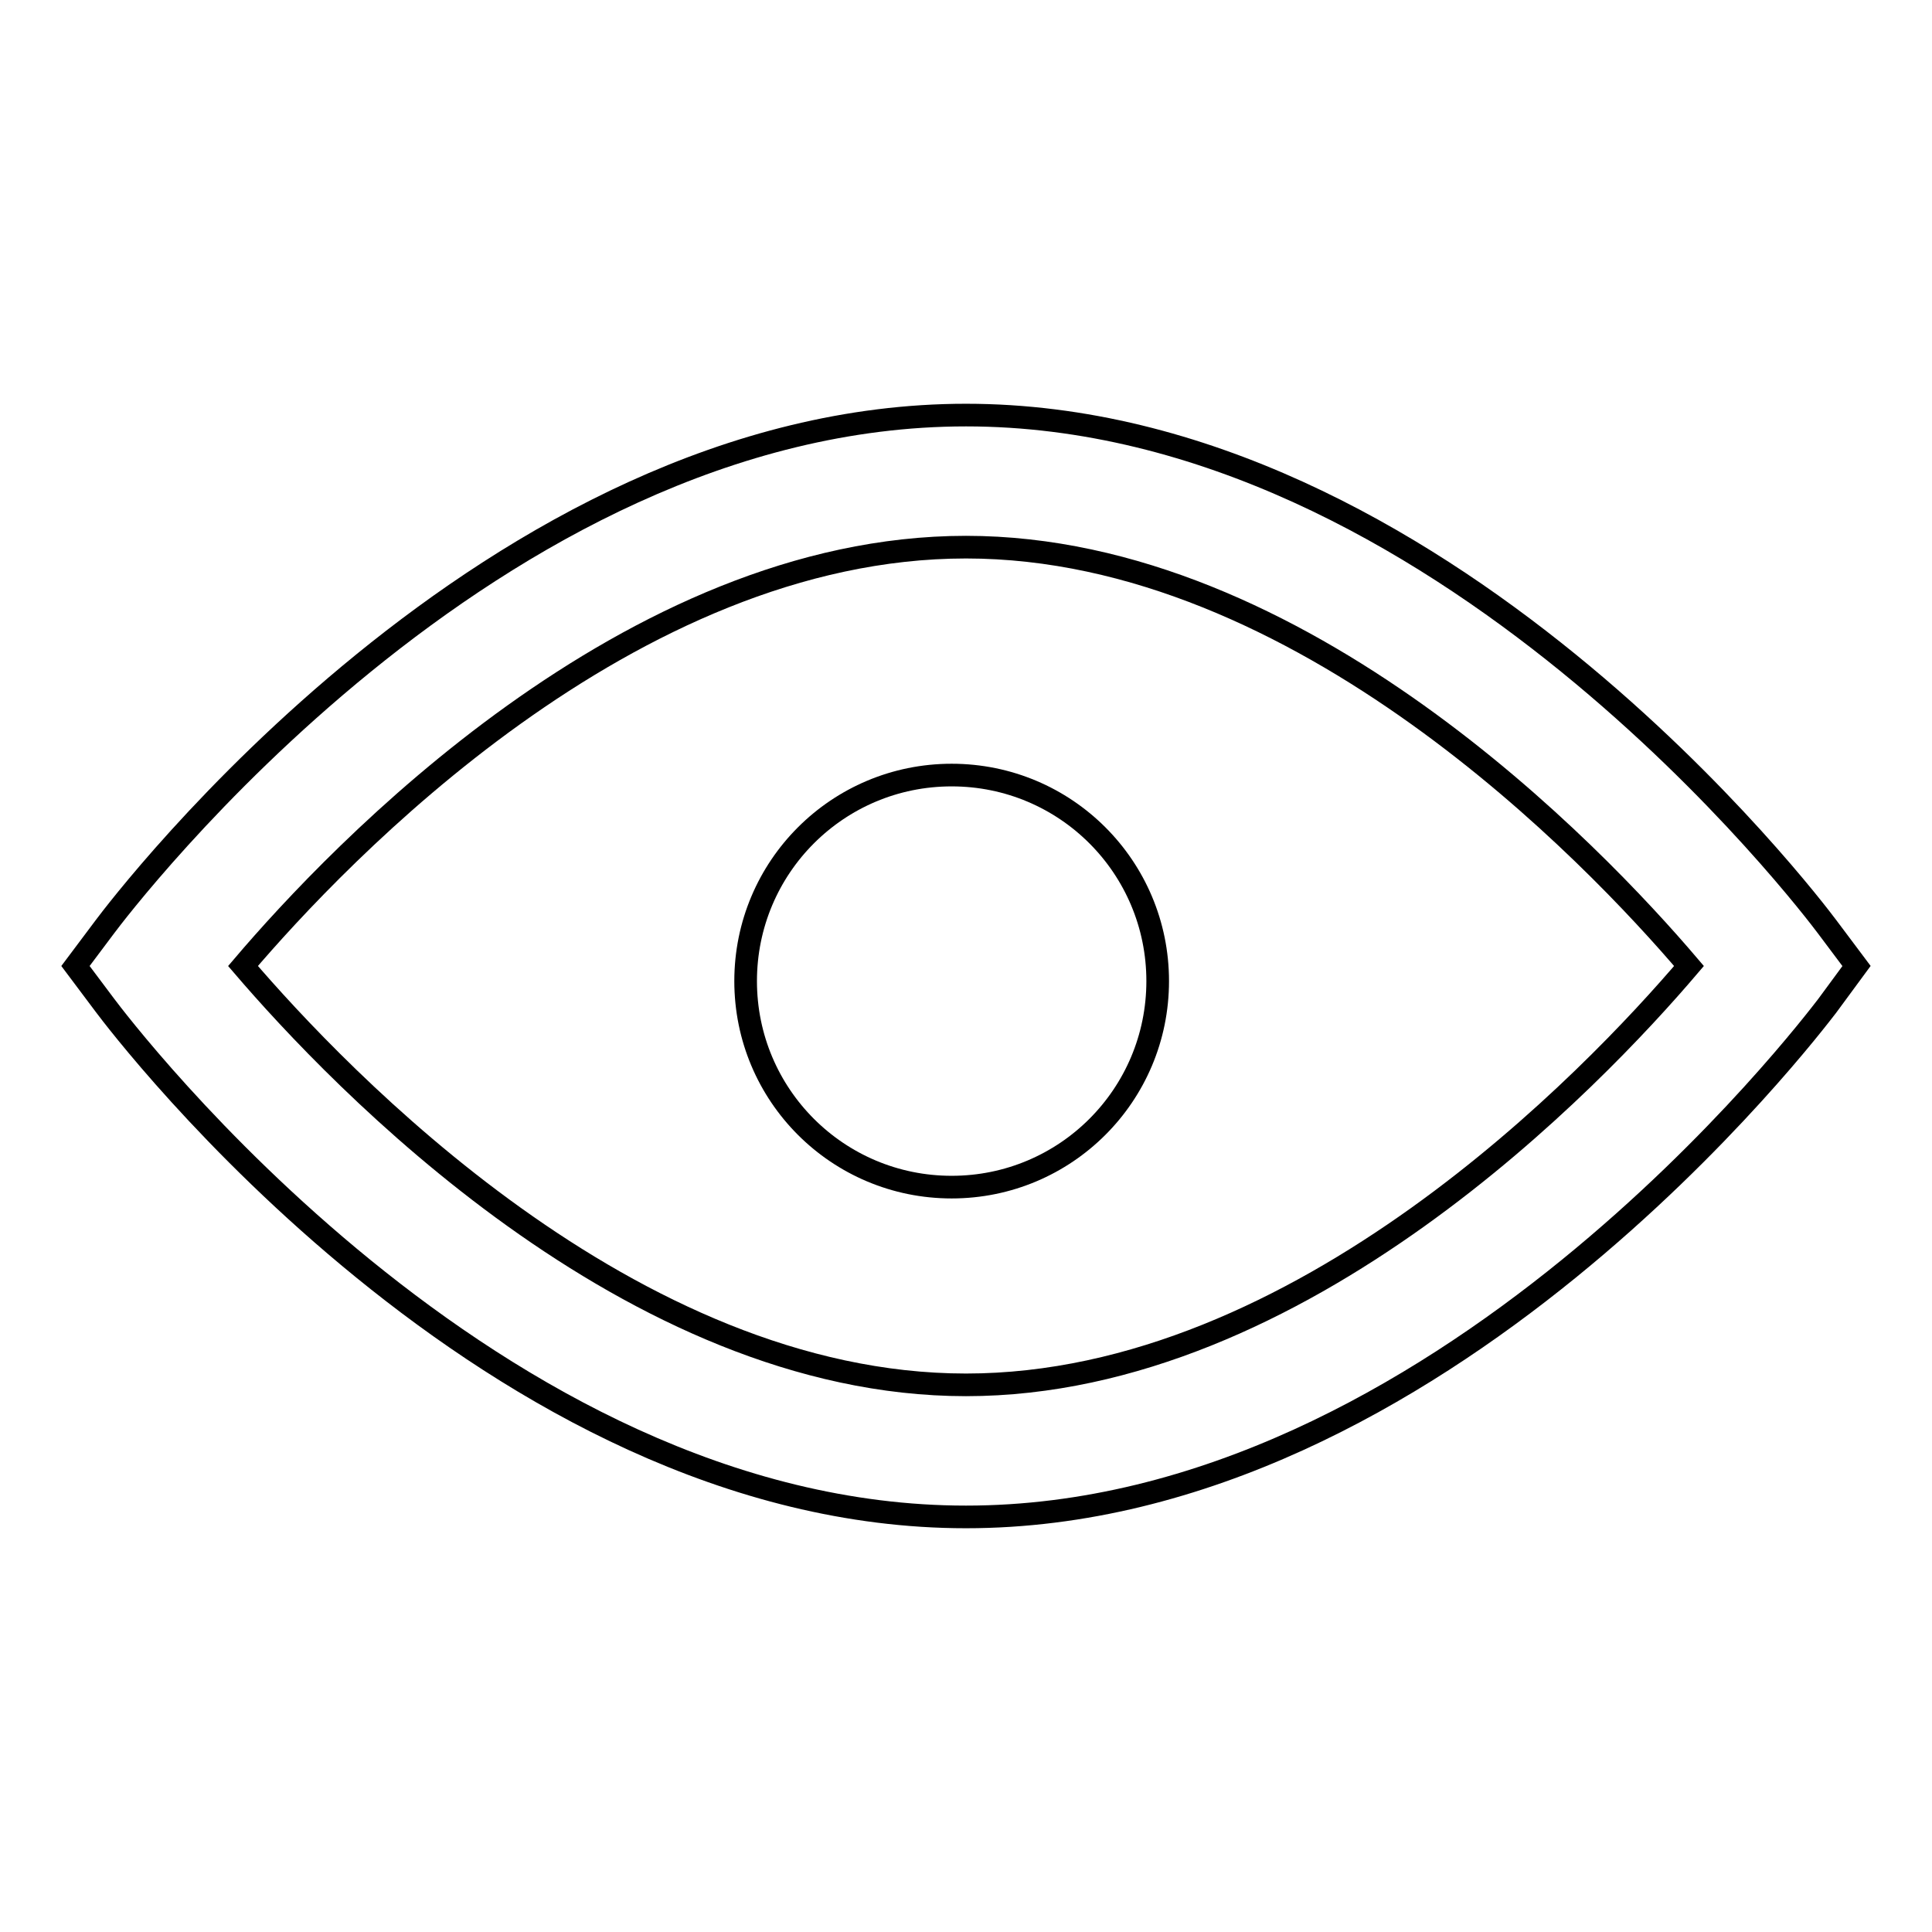 <?xml version="1.0" encoding="utf-8"?>
<!-- Svg Vector Icons : http://www.onlinewebfonts.com/icon -->
<!DOCTYPE svg PUBLIC "-//W3C//DTD SVG 1.1//EN" "http://www.w3.org/Graphics/SVG/1.1/DTD/svg11.dtd">
<svg version="1.1" xmlns="http://www.w3.org/2000/svg" xmlns:xlink="http://www.w3.org/1999/xlink" x="0px" y="0px" viewBox="0 0 256 256" enable-background="new 0 0 256 256" xml:space="preserve">
<g><g><path stroke-width="3" fill-opacity="0" stroke="#000000"  d="M128,201c-62.8,0-112-65-114.1-67.8L10,128l3.9-5.2C16,120,65.2,55,128,55s112,65,114.1,67.8l3.9,5.2l-3.9,5.3C240,136,190.8,201,128,201z M32.2,128c12.6,14.7,51.3,55.5,95.8,55.5c44.4,0,83.2-40.7,95.8-55.5c-12.6-14.8-51.4-55.5-95.8-55.5C83.4,72.5,44.8,113.2,32.2,128z"/><path stroke-width="3" fill-opacity="0" stroke="#000000"  d="M98.8,130c0,15.1,12.2,27.3,27.3,27.3c15.1,0,27.3-12.2,27.3-27.3c0-15.1-12.2-27.3-27.3-27.3C111,102.7,98.8,114.9,98.8,130z"/></g></g>
</svg>